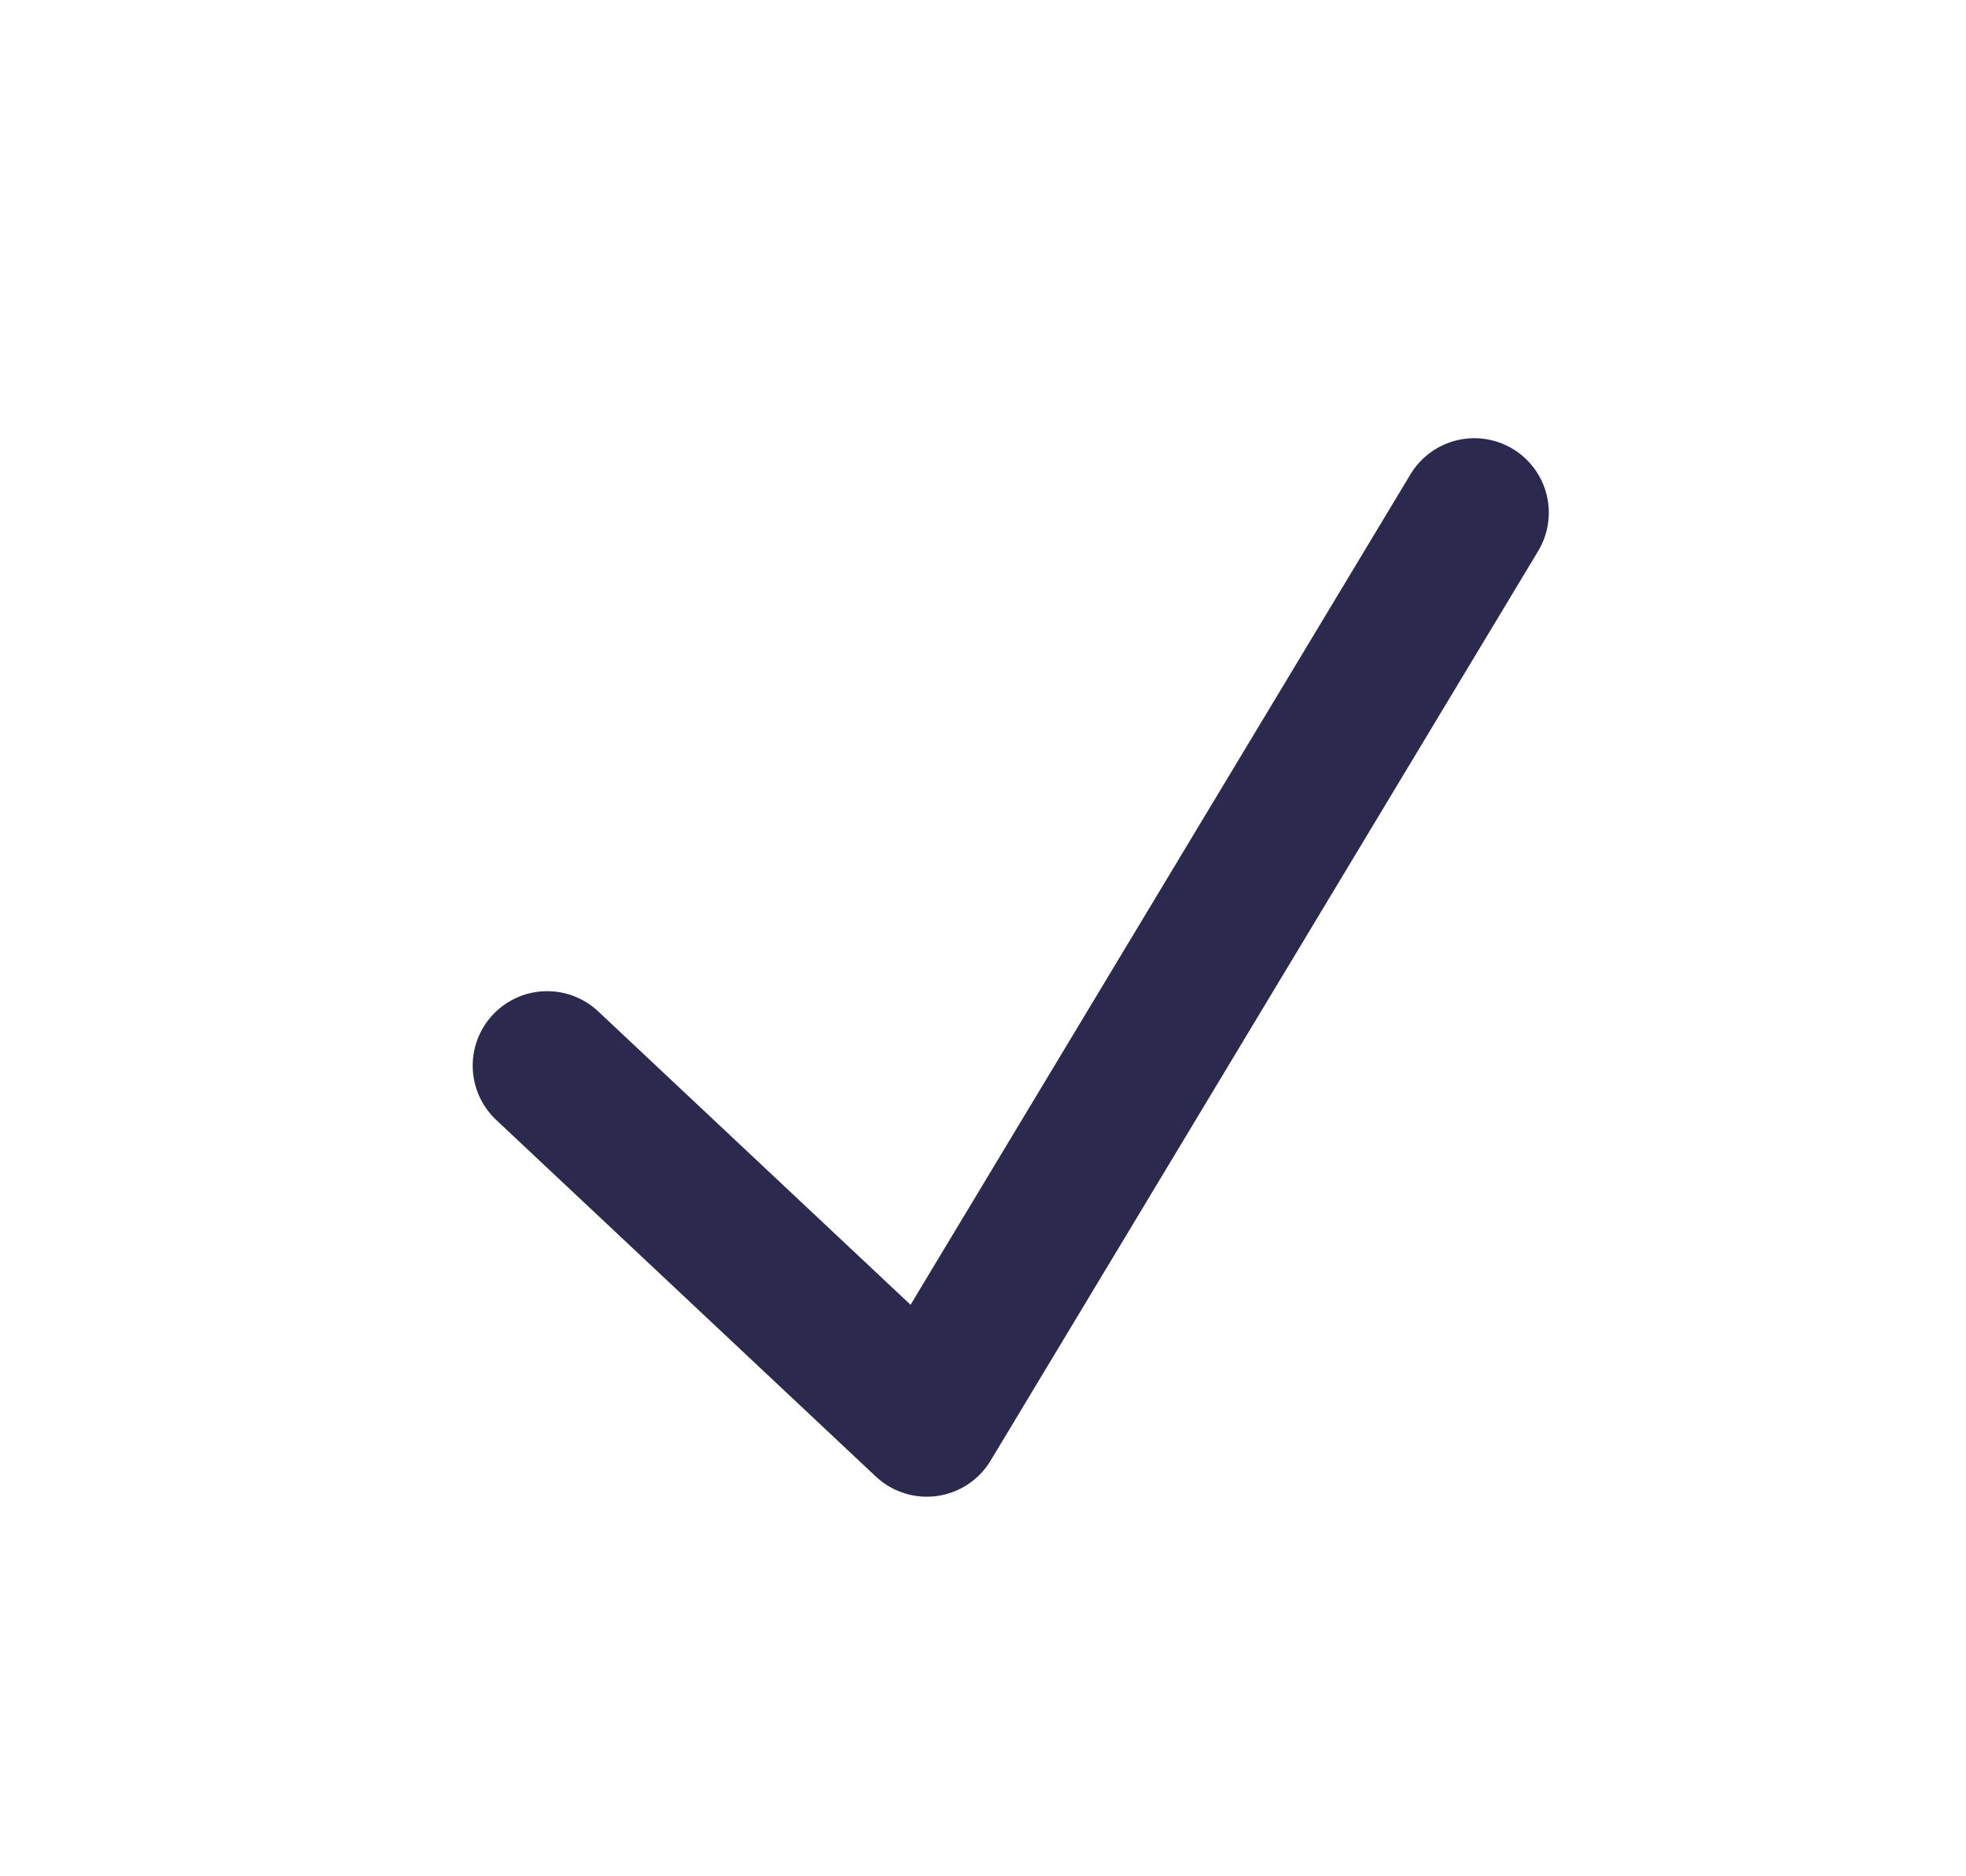 <?xml version="1.0" encoding="UTF-8"?>
<svg xmlns="http://www.w3.org/2000/svg" width="22" height="21" viewBox="0 0 22 21" fill="none">
  <path d="M6.123 11.927L10.371 15.918L16.498 5.738" stroke="#2B2A4E" stroke-width="1.667" stroke-linecap="round" stroke-linejoin="round"></path>
</svg>
